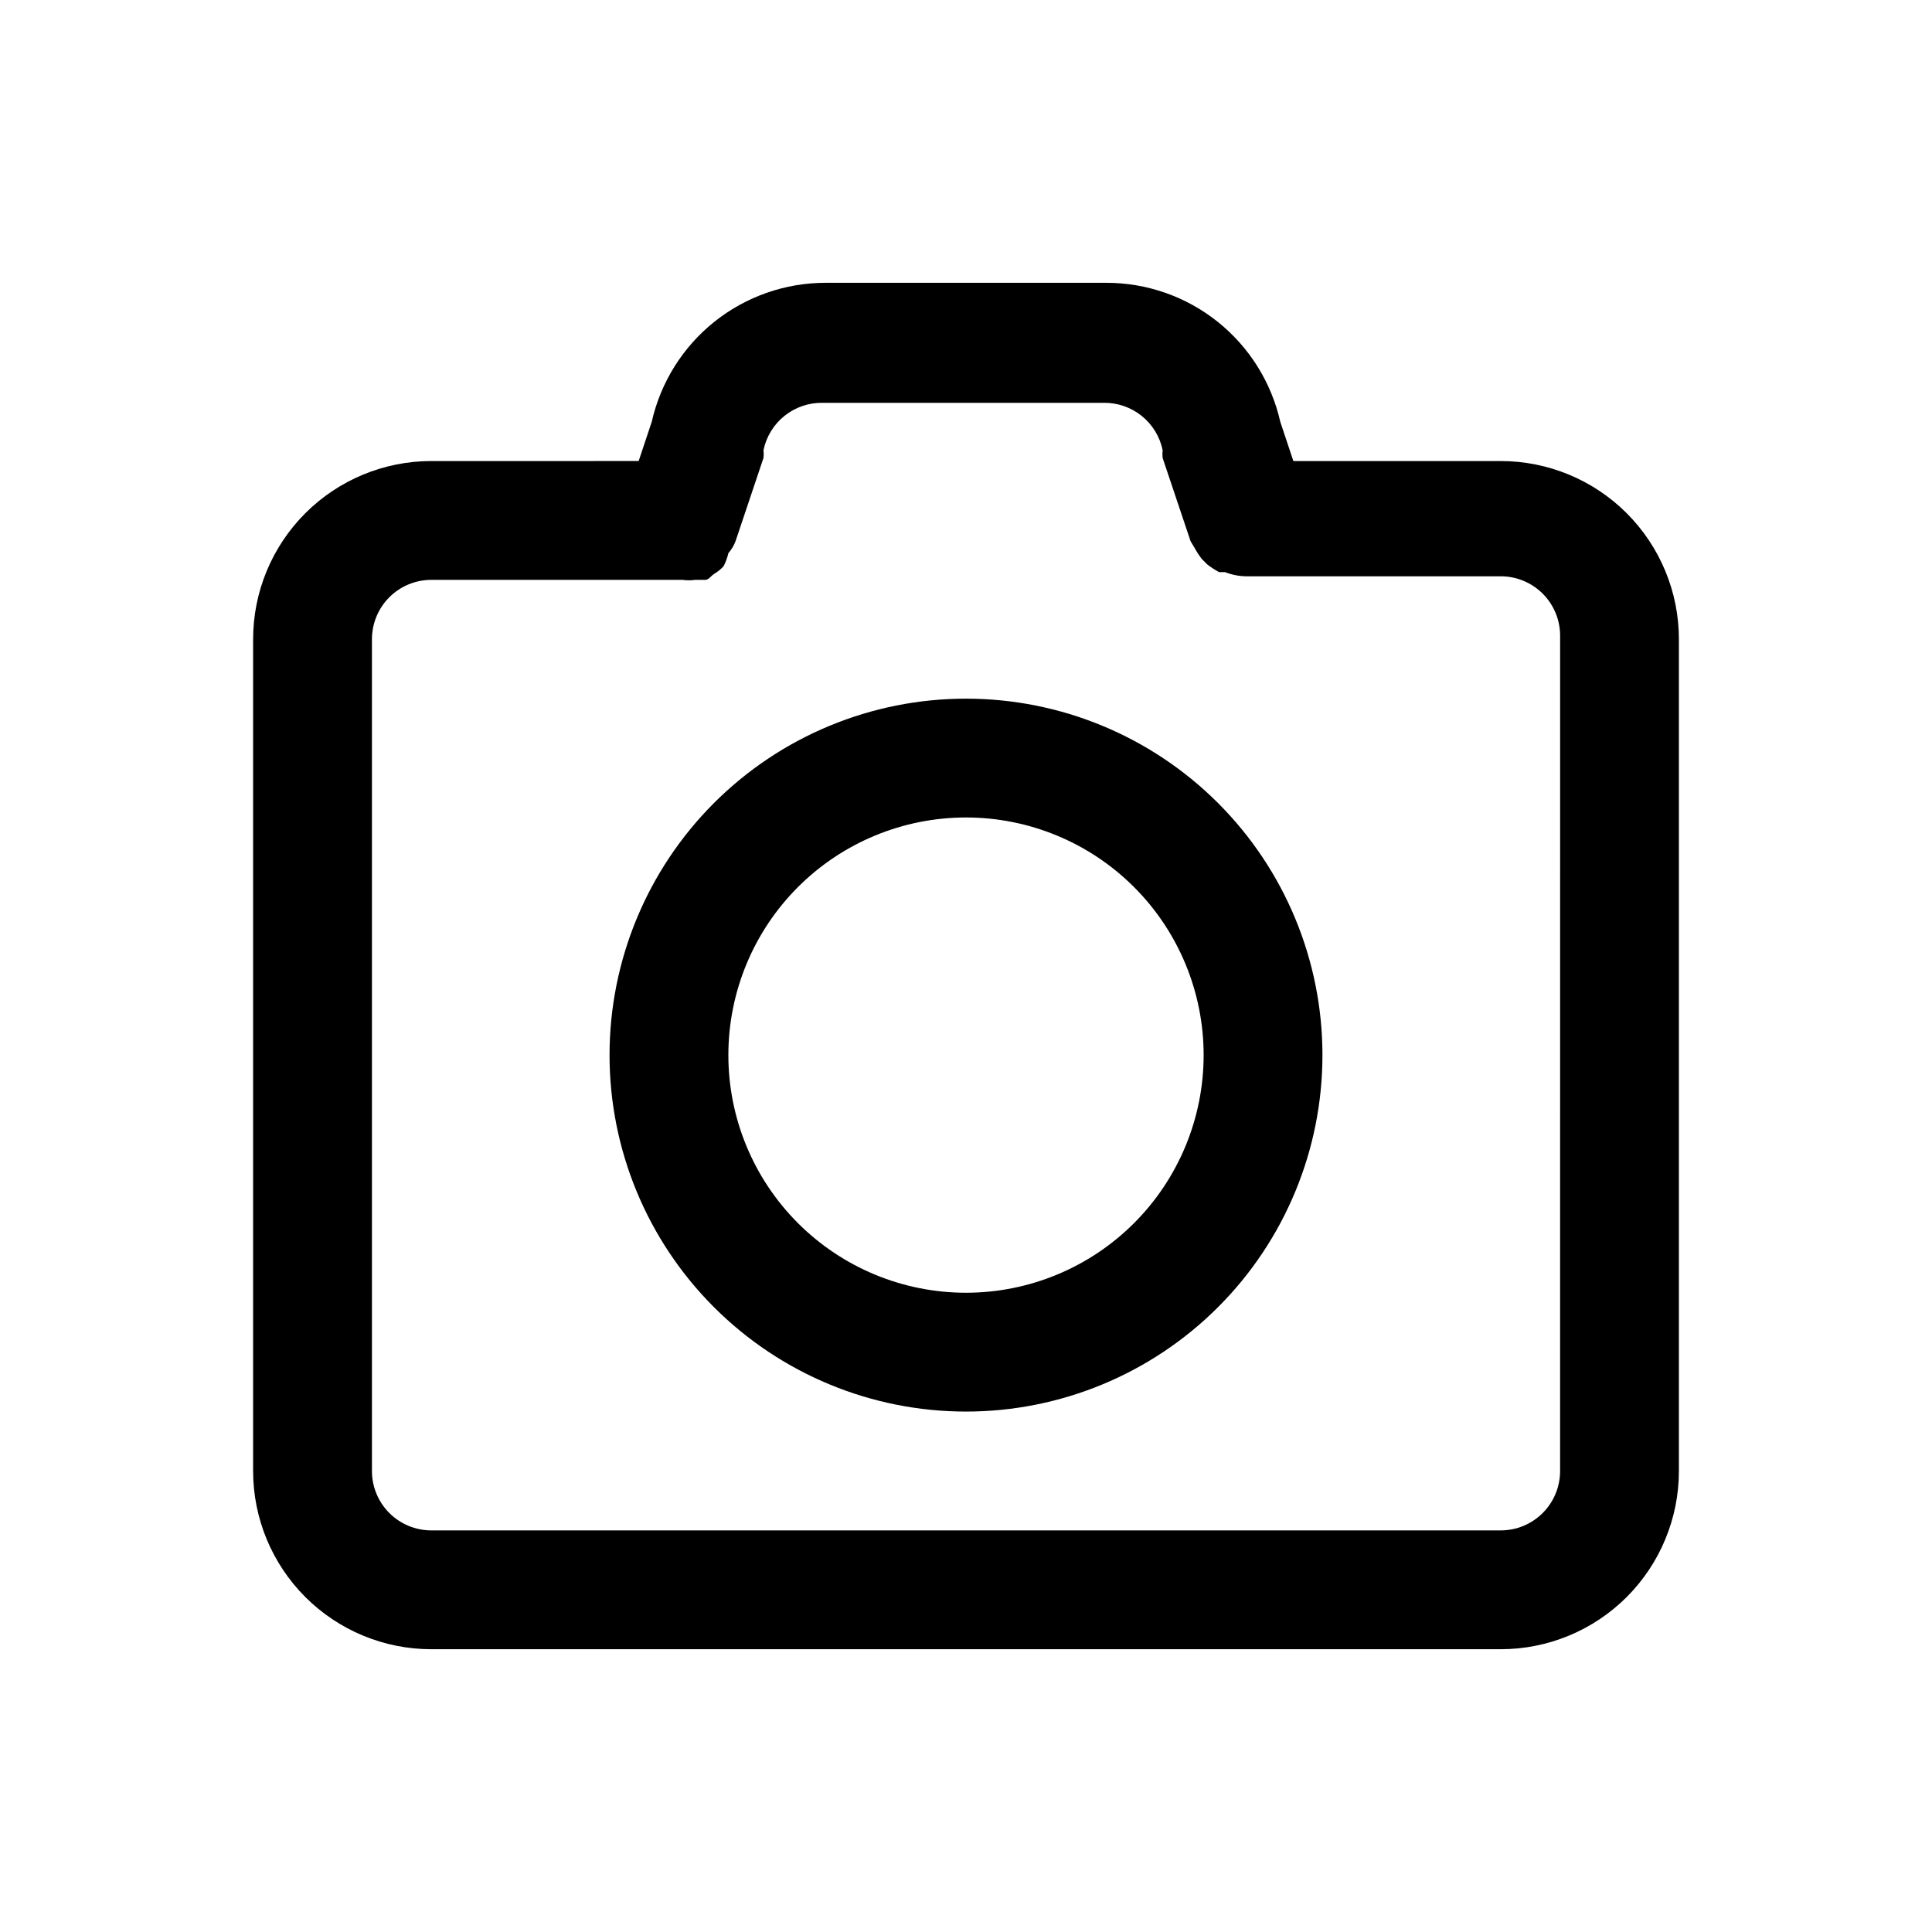 <?xml version="1.0" encoding="UTF-8"?>
<!-- Uploaded to: SVG Repo, www.svgrepo.com, Generator: SVG Repo Mixer Tools -->
<svg fill="#000000" width="800px" height="800px" version="1.1" viewBox="144 144 512 512" xmlns="http://www.w3.org/2000/svg">
 <g>
  <path d="m541.7 266.18h-54.945l-3.465-10.391v-0.004c-2.363-10.465-8.215-19.816-16.602-26.516-8.383-6.695-18.797-10.336-29.527-10.324h-74.312c-10.73-0.012-21.148 3.629-29.531 10.324-8.383 6.699-14.238 16.051-16.602 26.516l-3.465 10.391-54.945 0.004c-12.527 0-24.539 4.973-33.398 13.832-8.855 8.859-13.832 20.871-13.832 33.398v220.42c0 12.527 4.977 24.539 13.832 33.398 8.859 8.855 20.871 13.832 33.398 13.832h283.39c12.527 0 24.539-4.977 33.398-13.832 8.855-8.859 13.832-20.871 13.832-33.398v-220.42c0-12.527-4.977-24.539-13.832-33.398-8.859-8.859-20.871-13.832-33.398-13.832zm15.742 267.65c0 4.176-1.656 8.18-4.609 11.133s-6.957 4.609-11.133 4.609h-283.39c-4.176 0-8.18-1.656-11.133-4.609s-4.609-6.957-4.609-11.133v-220.42c0-4.176 1.656-8.18 4.609-11.133 2.953-2.953 6.957-4.609 11.133-4.609h66.598c1.098 0.16 2.211 0.16 3.309 0h2.676c0.945 0 1.574-1.102 2.363-1.574l-0.004-0.004c0.938-0.551 1.785-1.242 2.519-2.043 0.555-1.102 0.977-2.266 1.262-3.465 0.809-0.934 1.449-1.996 1.887-3.148l7.398-22.043h0.004c0.086-0.68 0.086-1.367 0-2.047 0.734-3.609 2.715-6.848 5.59-9.148 2.879-2.301 6.469-3.519 10.152-3.445h74.312c3.684-0.074 7.277 1.145 10.152 3.445 2.879 2.301 4.856 5.539 5.59 9.148-0.086 0.68-0.086 1.367 0 2.047l7.398 22.043 0.945 1.574h0.004c0.59 1.105 1.273 2.16 2.047 3.148l1.418 1.418h-0.004c0.988 0.77 2.043 1.457 3.148 2.047h1.574c1.758 0.691 3.625 1.066 5.512 1.102h67.543c4.176 0 8.18 1.656 11.133 4.609s4.609 6.957 4.609 11.133z"/>
  <path d="m400 329.15c-25.055 0-49.082 9.953-66.797 27.668-17.715 17.719-27.668 41.746-27.668 66.797 0 25.055 9.953 49.082 27.668 66.797s41.742 27.668 66.797 27.668c25.051 0 49.078-9.953 66.793-27.668 17.719-17.715 27.668-41.742 27.668-66.797 0-25.051-9.949-49.078-27.668-66.797-17.715-17.715-41.742-27.668-66.793-27.668zm0 157.44c-16.703 0-32.723-6.633-44.531-18.445-11.812-11.809-18.445-27.828-18.445-44.531 0-16.699 6.633-32.719 18.445-44.531 11.809-11.809 27.828-18.445 44.531-18.445 16.699 0 32.719 6.637 44.531 18.445 11.809 11.812 18.445 27.832 18.445 44.531 0 16.703-6.637 32.723-18.445 44.531-11.812 11.812-27.832 18.445-44.531 18.445z"/>
 </g>
</svg>